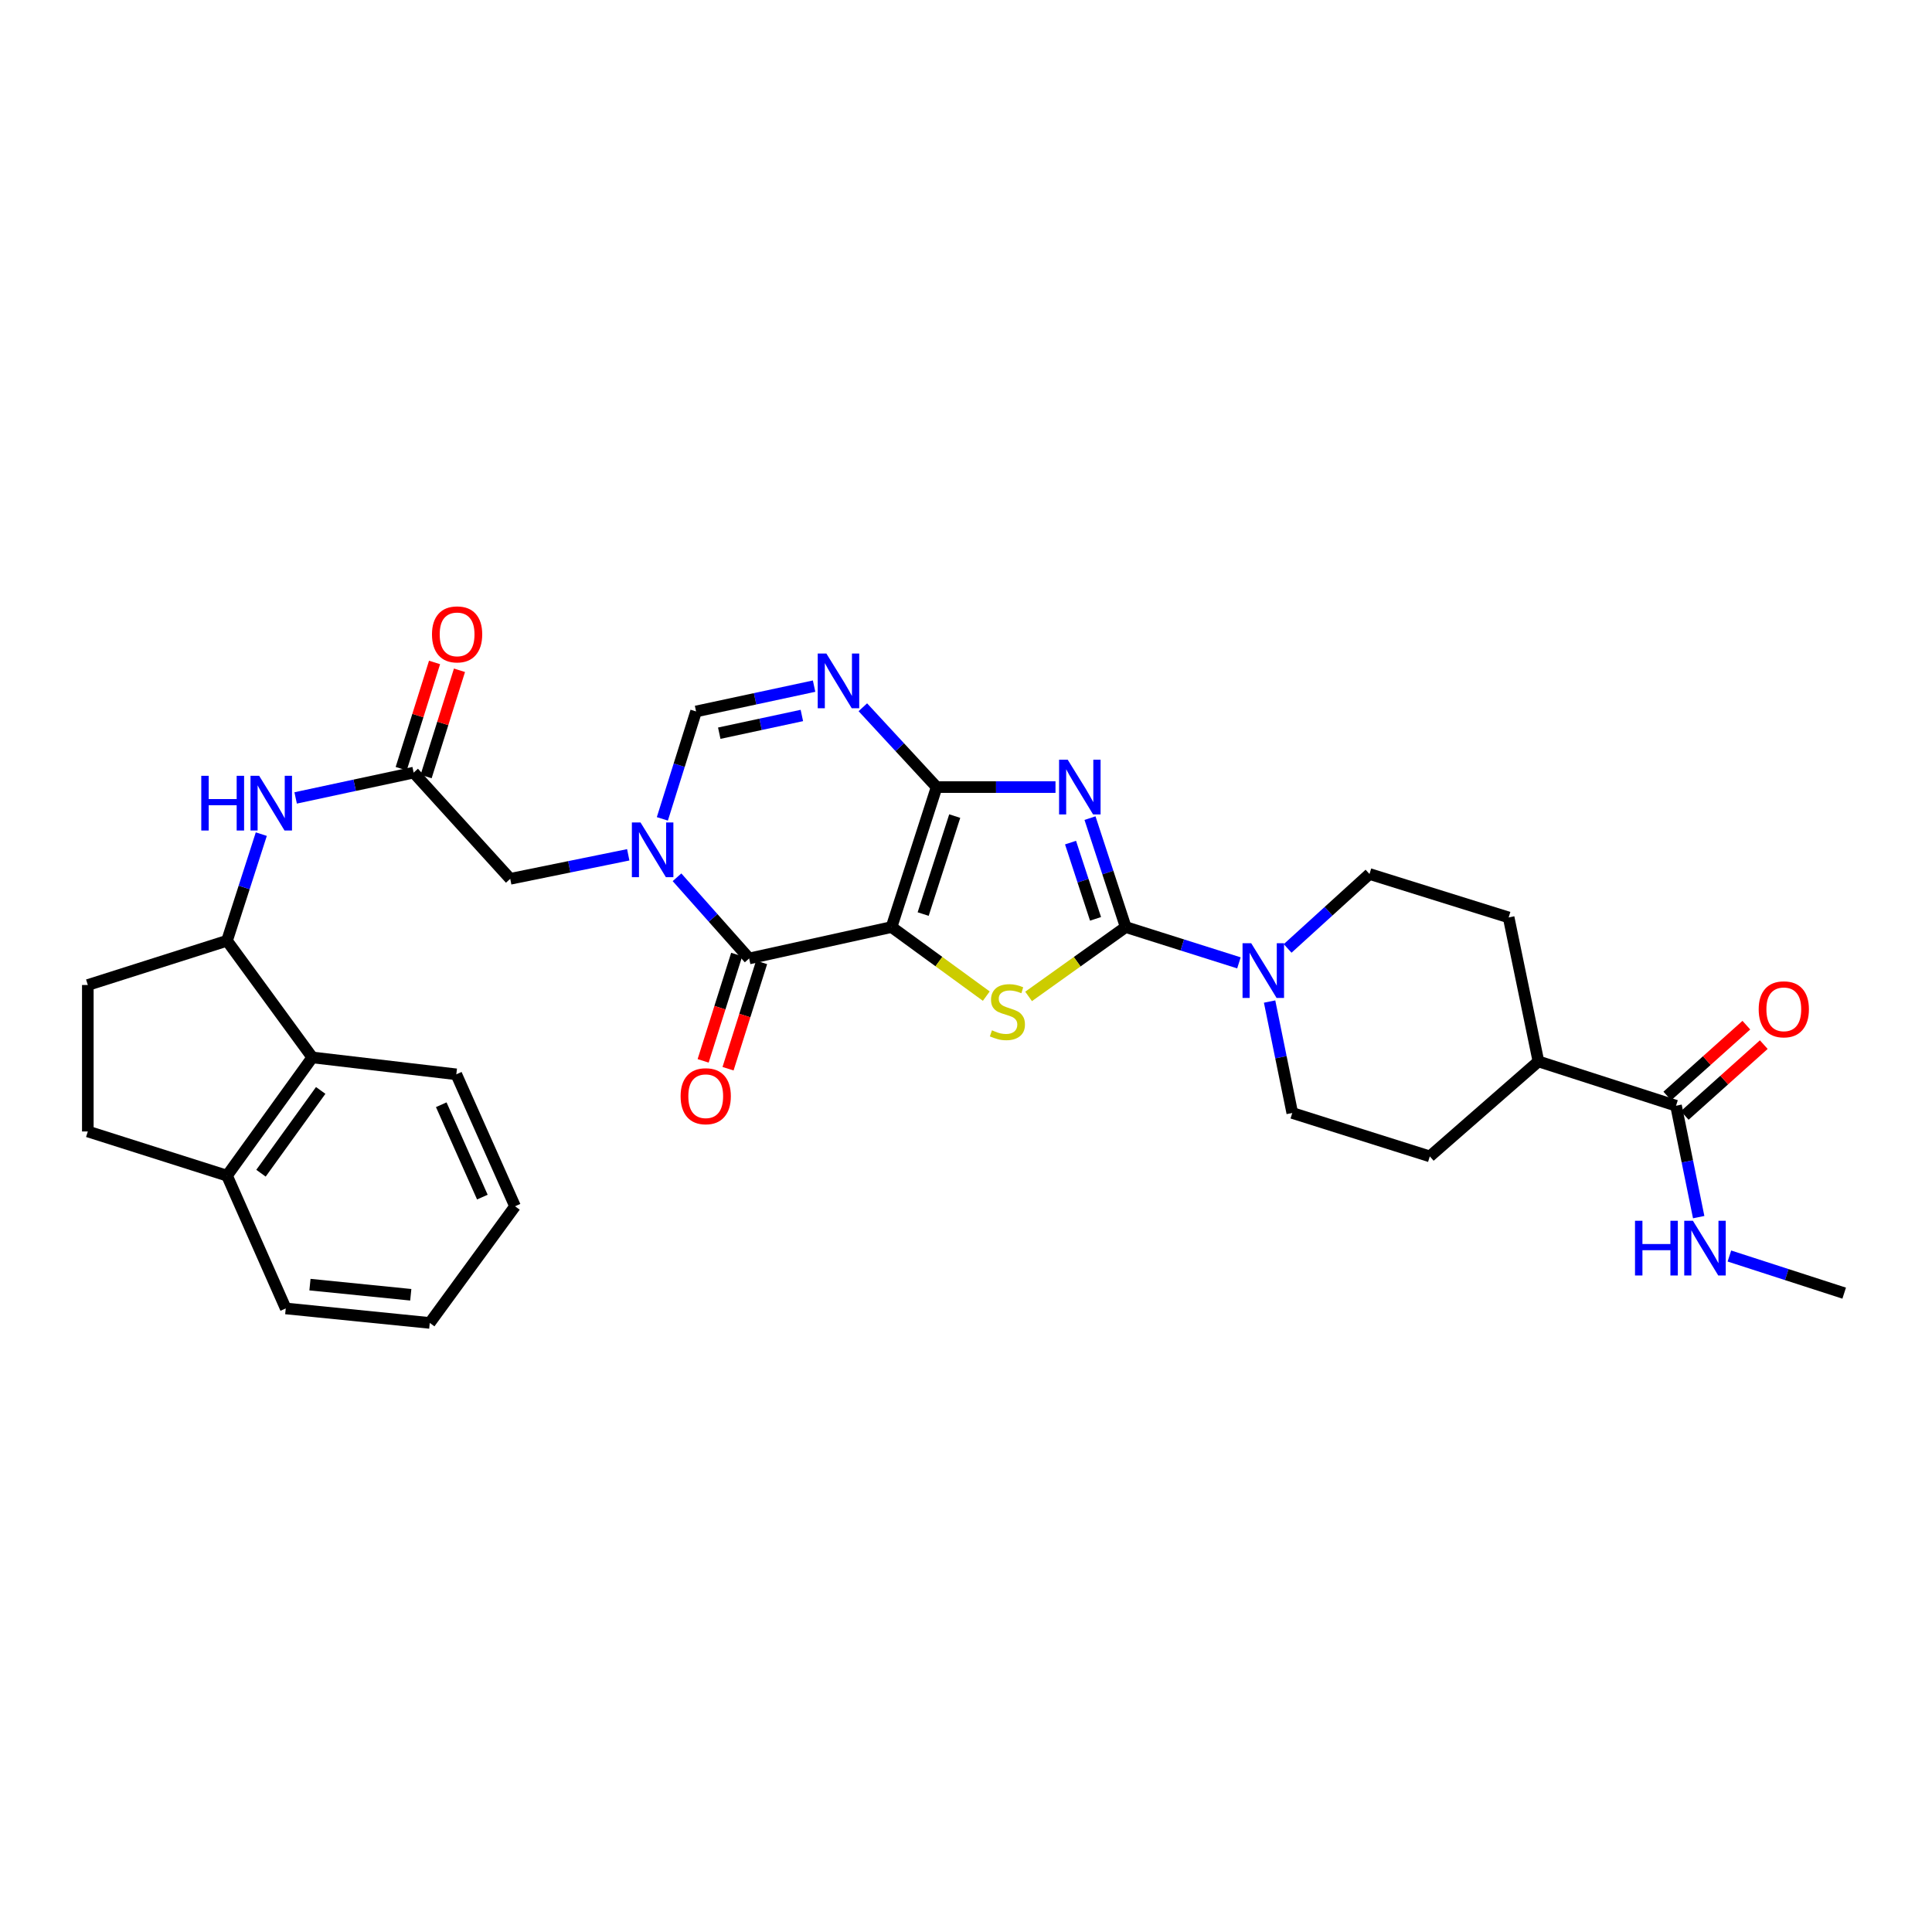 <?xml version='1.0' encoding='iso-8859-1'?>
<svg version='1.1' baseProfile='full'
              xmlns='http://www.w3.org/2000/svg'
                      xmlns:rdkit='http://www.rdkit.org/xml'
                      xmlns:xlink='http://www.w3.org/1999/xlink'
                  xml:space='preserve'
width='1000px' height='1000px' viewBox='0 0 1000 1000'>
<!-- END OF HEADER -->
<rect style='opacity:1.0;fill:#FFFFFF;stroke:none' width='1000' height='1000' x='0' y='0'> </rect>
<path class='bond-0' d='M 461.461,479.845 L 484.798,407.393' style='fill:none;fill-rule:evenodd;stroke:#000000;stroke-width:6px;stroke-linecap:butt;stroke-linejoin:miter;stroke-opacity:1' />
<path class='bond-0' d='M 477.83,473.122 L 494.166,422.406' style='fill:none;fill-rule:evenodd;stroke:#000000;stroke-width:6px;stroke-linecap:butt;stroke-linejoin:miter;stroke-opacity:1' />
<path class='bond-3' d='M 461.461,479.845 L 485.981,497.72' style='fill:none;fill-rule:evenodd;stroke:#000000;stroke-width:6px;stroke-linecap:butt;stroke-linejoin:miter;stroke-opacity:1' />
<path class='bond-3' d='M 485.981,497.72 L 510.501,515.595' style='fill:none;fill-rule:evenodd;stroke:#CCCC00;stroke-width:6px;stroke-linecap:butt;stroke-linejoin:miter;stroke-opacity:1' />
<path class='bond-4' d='M 461.461,479.845 L 387.755,496.099' style='fill:none;fill-rule:evenodd;stroke:#000000;stroke-width:6px;stroke-linecap:butt;stroke-linejoin:miter;stroke-opacity:1' />
<path class='bond-1' d='M 484.798,407.393 L 515.561,407.393' style='fill:none;fill-rule:evenodd;stroke:#000000;stroke-width:6px;stroke-linecap:butt;stroke-linejoin:miter;stroke-opacity:1' />
<path class='bond-1' d='M 515.561,407.393 L 546.324,407.393' style='fill:none;fill-rule:evenodd;stroke:#0000FF;stroke-width:6px;stroke-linecap:butt;stroke-linejoin:miter;stroke-opacity:1' />
<path class='bond-6' d='M 484.798,407.393 L 465.701,386.735' style='fill:none;fill-rule:evenodd;stroke:#000000;stroke-width:6px;stroke-linecap:butt;stroke-linejoin:miter;stroke-opacity:1' />
<path class='bond-6' d='M 465.701,386.735 L 446.604,366.077' style='fill:none;fill-rule:evenodd;stroke:#0000FF;stroke-width:6px;stroke-linecap:butt;stroke-linejoin:miter;stroke-opacity:1' />
<path class='bond-32' d='M 564.183,423.46 L 573.425,451.652' style='fill:none;fill-rule:evenodd;stroke:#0000FF;stroke-width:6px;stroke-linecap:butt;stroke-linejoin:miter;stroke-opacity:1' />
<path class='bond-32' d='M 573.425,451.652 L 582.666,479.845' style='fill:none;fill-rule:evenodd;stroke:#000000;stroke-width:6px;stroke-linecap:butt;stroke-linejoin:miter;stroke-opacity:1' />
<path class='bond-32' d='M 554.108,436.129 L 560.578,455.864' style='fill:none;fill-rule:evenodd;stroke:#0000FF;stroke-width:6px;stroke-linecap:butt;stroke-linejoin:miter;stroke-opacity:1' />
<path class='bond-32' d='M 560.578,455.864 L 567.047,475.598' style='fill:none;fill-rule:evenodd;stroke:#000000;stroke-width:6px;stroke-linecap:butt;stroke-linejoin:miter;stroke-opacity:1' />
<path class='bond-2' d='M 582.666,479.845 L 557.532,497.792' style='fill:none;fill-rule:evenodd;stroke:#000000;stroke-width:6px;stroke-linecap:butt;stroke-linejoin:miter;stroke-opacity:1' />
<path class='bond-2' d='M 557.532,497.792 L 532.397,515.74' style='fill:none;fill-rule:evenodd;stroke:#CCCC00;stroke-width:6px;stroke-linecap:butt;stroke-linejoin:miter;stroke-opacity:1' />
<path class='bond-8' d='M 582.666,479.845 L 611.969,489.111' style='fill:none;fill-rule:evenodd;stroke:#000000;stroke-width:6px;stroke-linecap:butt;stroke-linejoin:miter;stroke-opacity:1' />
<path class='bond-8' d='M 611.969,489.111 L 641.271,498.376' style='fill:none;fill-rule:evenodd;stroke:#0000FF;stroke-width:6px;stroke-linecap:butt;stroke-linejoin:miter;stroke-opacity:1' />
<path class='bond-5' d='M 387.755,496.099 L 369.087,475.09' style='fill:none;fill-rule:evenodd;stroke:#000000;stroke-width:6px;stroke-linecap:butt;stroke-linejoin:miter;stroke-opacity:1' />
<path class='bond-5' d='M 369.087,475.09 L 350.419,454.081' style='fill:none;fill-rule:evenodd;stroke:#0000FF;stroke-width:6px;stroke-linecap:butt;stroke-linejoin:miter;stroke-opacity:1' />
<path class='bond-15' d='M 381.308,494.065 L 372.626,521.581' style='fill:none;fill-rule:evenodd;stroke:#000000;stroke-width:6px;stroke-linecap:butt;stroke-linejoin:miter;stroke-opacity:1' />
<path class='bond-15' d='M 372.626,521.581 L 363.943,549.097' style='fill:none;fill-rule:evenodd;stroke:#FF0000;stroke-width:6px;stroke-linecap:butt;stroke-linejoin:miter;stroke-opacity:1' />
<path class='bond-15' d='M 394.202,498.133 L 385.519,525.649' style='fill:none;fill-rule:evenodd;stroke:#000000;stroke-width:6px;stroke-linecap:butt;stroke-linejoin:miter;stroke-opacity:1' />
<path class='bond-15' d='M 385.519,525.649 L 376.836,553.166' style='fill:none;fill-rule:evenodd;stroke:#FF0000;stroke-width:6px;stroke-linecap:butt;stroke-linejoin:miter;stroke-opacity:1' />
<path class='bond-7' d='M 342.834,423.842 L 351.56,396.044' style='fill:none;fill-rule:evenodd;stroke:#0000FF;stroke-width:6px;stroke-linecap:butt;stroke-linejoin:miter;stroke-opacity:1' />
<path class='bond-7' d='M 351.56,396.044 L 360.287,368.246' style='fill:none;fill-rule:evenodd;stroke:#000000;stroke-width:6px;stroke-linecap:butt;stroke-linejoin:miter;stroke-opacity:1' />
<path class='bond-12' d='M 325.179,442.447 L 294.636,448.663' style='fill:none;fill-rule:evenodd;stroke:#0000FF;stroke-width:6px;stroke-linecap:butt;stroke-linejoin:miter;stroke-opacity:1' />
<path class='bond-12' d='M 294.636,448.663 L 264.093,454.878' style='fill:none;fill-rule:evenodd;stroke:#000000;stroke-width:6px;stroke-linecap:butt;stroke-linejoin:miter;stroke-opacity:1' />
<path class='bond-33' d='M 421.368,355.143 L 390.828,361.695' style='fill:none;fill-rule:evenodd;stroke:#0000FF;stroke-width:6px;stroke-linecap:butt;stroke-linejoin:miter;stroke-opacity:1' />
<path class='bond-33' d='M 390.828,361.695 L 360.287,368.246' style='fill:none;fill-rule:evenodd;stroke:#000000;stroke-width:6px;stroke-linecap:butt;stroke-linejoin:miter;stroke-opacity:1' />
<path class='bond-33' d='M 415.042,370.328 L 393.663,374.914' style='fill:none;fill-rule:evenodd;stroke:#0000FF;stroke-width:6px;stroke-linecap:butt;stroke-linejoin:miter;stroke-opacity:1' />
<path class='bond-33' d='M 393.663,374.914 L 372.285,379.5' style='fill:none;fill-rule:evenodd;stroke:#000000;stroke-width:6px;stroke-linecap:butt;stroke-linejoin:miter;stroke-opacity:1' />
<path class='bond-16' d='M 657.143,518.403 L 663.011,547.236' style='fill:none;fill-rule:evenodd;stroke:#0000FF;stroke-width:6px;stroke-linecap:butt;stroke-linejoin:miter;stroke-opacity:1' />
<path class='bond-16' d='M 663.011,547.236 L 668.878,576.069' style='fill:none;fill-rule:evenodd;stroke:#000000;stroke-width:6px;stroke-linecap:butt;stroke-linejoin:miter;stroke-opacity:1' />
<path class='bond-17' d='M 666.476,490.907 L 687.66,471.642' style='fill:none;fill-rule:evenodd;stroke:#0000FF;stroke-width:6px;stroke-linecap:butt;stroke-linejoin:miter;stroke-opacity:1' />
<path class='bond-17' d='M 687.66,471.642 L 708.844,452.377' style='fill:none;fill-rule:evenodd;stroke:#000000;stroke-width:6px;stroke-linecap:butt;stroke-linejoin:miter;stroke-opacity:1' />
<path class='bond-9' d='M 214.107,399.905 L 264.093,454.878' style='fill:none;fill-rule:evenodd;stroke:#000000;stroke-width:6px;stroke-linecap:butt;stroke-linejoin:miter;stroke-opacity:1' />
<path class='bond-11' d='M 214.107,399.905 L 183.567,406.456' style='fill:none;fill-rule:evenodd;stroke:#000000;stroke-width:6px;stroke-linecap:butt;stroke-linejoin:miter;stroke-opacity:1' />
<path class='bond-11' d='M 183.567,406.456 L 153.026,413.008' style='fill:none;fill-rule:evenodd;stroke:#0000FF;stroke-width:6px;stroke-linecap:butt;stroke-linejoin:miter;stroke-opacity:1' />
<path class='bond-20' d='M 220.557,401.93 L 229.19,374.432' style='fill:none;fill-rule:evenodd;stroke:#000000;stroke-width:6px;stroke-linecap:butt;stroke-linejoin:miter;stroke-opacity:1' />
<path class='bond-20' d='M 229.19,374.432 L 237.822,346.934' style='fill:none;fill-rule:evenodd;stroke:#FF0000;stroke-width:6px;stroke-linecap:butt;stroke-linejoin:miter;stroke-opacity:1' />
<path class='bond-20' d='M 207.658,397.88 L 216.29,370.382' style='fill:none;fill-rule:evenodd;stroke:#000000;stroke-width:6px;stroke-linecap:butt;stroke-linejoin:miter;stroke-opacity:1' />
<path class='bond-20' d='M 216.29,370.382 L 224.923,342.884' style='fill:none;fill-rule:evenodd;stroke:#FF0000;stroke-width:6px;stroke-linecap:butt;stroke-linejoin:miter;stroke-opacity:1' />
<path class='bond-10' d='M 117.5,486.935 L 126.374,459.341' style='fill:none;fill-rule:evenodd;stroke:#000000;stroke-width:6px;stroke-linecap:butt;stroke-linejoin:miter;stroke-opacity:1' />
<path class='bond-10' d='M 126.374,459.341 L 135.247,431.746' style='fill:none;fill-rule:evenodd;stroke:#0000FF;stroke-width:6px;stroke-linecap:butt;stroke-linejoin:miter;stroke-opacity:1' />
<path class='bond-14' d='M 117.5,486.935 L 161.65,547.317' style='fill:none;fill-rule:evenodd;stroke:#000000;stroke-width:6px;stroke-linecap:butt;stroke-linejoin:miter;stroke-opacity:1' />
<path class='bond-22' d='M 117.5,486.935 L 45.455,509.836' style='fill:none;fill-rule:evenodd;stroke:#000000;stroke-width:6px;stroke-linecap:butt;stroke-linejoin:miter;stroke-opacity:1' />
<path class='bond-13' d='M 867.508,572.321 L 796.288,549.39' style='fill:none;fill-rule:evenodd;stroke:#000000;stroke-width:6px;stroke-linecap:butt;stroke-linejoin:miter;stroke-opacity:1' />
<path class='bond-21' d='M 872.019,577.355 L 892.475,559.026' style='fill:none;fill-rule:evenodd;stroke:#000000;stroke-width:6px;stroke-linecap:butt;stroke-linejoin:miter;stroke-opacity:1' />
<path class='bond-21' d='M 892.475,559.026 L 912.931,540.696' style='fill:none;fill-rule:evenodd;stroke:#FF0000;stroke-width:6px;stroke-linecap:butt;stroke-linejoin:miter;stroke-opacity:1' />
<path class='bond-21' d='M 862.996,567.286 L 883.452,548.957' style='fill:none;fill-rule:evenodd;stroke:#000000;stroke-width:6px;stroke-linecap:butt;stroke-linejoin:miter;stroke-opacity:1' />
<path class='bond-21' d='M 883.452,548.957 L 903.908,530.627' style='fill:none;fill-rule:evenodd;stroke:#FF0000;stroke-width:6px;stroke-linecap:butt;stroke-linejoin:miter;stroke-opacity:1' />
<path class='bond-26' d='M 867.508,572.321 L 873.372,601.154' style='fill:none;fill-rule:evenodd;stroke:#000000;stroke-width:6px;stroke-linecap:butt;stroke-linejoin:miter;stroke-opacity:1' />
<path class='bond-26' d='M 873.372,601.154 L 879.237,629.986' style='fill:none;fill-rule:evenodd;stroke:#0000FF;stroke-width:6px;stroke-linecap:butt;stroke-linejoin:miter;stroke-opacity:1' />
<path class='bond-19' d='M 161.65,547.317 L 117.5,608.524' style='fill:none;fill-rule:evenodd;stroke:#000000;stroke-width:6px;stroke-linecap:butt;stroke-linejoin:miter;stroke-opacity:1' />
<path class='bond-19' d='M 165.993,564.407 L 135.088,607.252' style='fill:none;fill-rule:evenodd;stroke:#000000;stroke-width:6px;stroke-linecap:butt;stroke-linejoin:miter;stroke-opacity:1' />
<path class='bond-27' d='M 161.65,547.317 L 236.182,556.067' style='fill:none;fill-rule:evenodd;stroke:#000000;stroke-width:6px;stroke-linecap:butt;stroke-linejoin:miter;stroke-opacity:1' />
<path class='bond-24' d='M 668.878,576.069 L 740.068,598.542' style='fill:none;fill-rule:evenodd;stroke:#000000;stroke-width:6px;stroke-linecap:butt;stroke-linejoin:miter;stroke-opacity:1' />
<path class='bond-25' d='M 708.844,452.377 L 780.875,474.865' style='fill:none;fill-rule:evenodd;stroke:#000000;stroke-width:6px;stroke-linecap:butt;stroke-linejoin:miter;stroke-opacity:1' />
<path class='bond-18' d='M 796.288,549.39 L 780.875,474.865' style='fill:none;fill-rule:evenodd;stroke:#000000;stroke-width:6px;stroke-linecap:butt;stroke-linejoin:miter;stroke-opacity:1' />
<path class='bond-34' d='M 796.288,549.39 L 740.068,598.542' style='fill:none;fill-rule:evenodd;stroke:#000000;stroke-width:6px;stroke-linecap:butt;stroke-linejoin:miter;stroke-opacity:1' />
<path class='bond-28' d='M 117.5,608.524 L 147.898,677.25' style='fill:none;fill-rule:evenodd;stroke:#000000;stroke-width:6px;stroke-linecap:butt;stroke-linejoin:miter;stroke-opacity:1' />
<path class='bond-35' d='M 117.5,608.524 L 45.455,585.645' style='fill:none;fill-rule:evenodd;stroke:#000000;stroke-width:6px;stroke-linecap:butt;stroke-linejoin:miter;stroke-opacity:1' />
<path class='bond-23' d='M 45.455,509.836 L 45.455,585.645' style='fill:none;fill-rule:evenodd;stroke:#000000;stroke-width:6px;stroke-linecap:butt;stroke-linejoin:miter;stroke-opacity:1' />
<path class='bond-29' d='M 895.133,650.113 L 924.839,659.723' style='fill:none;fill-rule:evenodd;stroke:#0000FF;stroke-width:6px;stroke-linecap:butt;stroke-linejoin:miter;stroke-opacity:1' />
<path class='bond-29' d='M 924.839,659.723 L 954.545,669.333' style='fill:none;fill-rule:evenodd;stroke:#000000;stroke-width:6px;stroke-linecap:butt;stroke-linejoin:miter;stroke-opacity:1' />
<path class='bond-30' d='M 236.182,556.067 L 266.579,624.365' style='fill:none;fill-rule:evenodd;stroke:#000000;stroke-width:6px;stroke-linecap:butt;stroke-linejoin:miter;stroke-opacity:1' />
<path class='bond-30' d='M 228.39,571.809 L 249.668,619.617' style='fill:none;fill-rule:evenodd;stroke:#000000;stroke-width:6px;stroke-linecap:butt;stroke-linejoin:miter;stroke-opacity:1' />
<path class='bond-36' d='M 147.898,677.25 L 222.445,684.746' style='fill:none;fill-rule:evenodd;stroke:#000000;stroke-width:6px;stroke-linecap:butt;stroke-linejoin:miter;stroke-opacity:1' />
<path class='bond-36' d='M 160.432,664.922 L 212.615,670.17' style='fill:none;fill-rule:evenodd;stroke:#000000;stroke-width:6px;stroke-linecap:butt;stroke-linejoin:miter;stroke-opacity:1' />
<path class='bond-31' d='M 266.579,624.365 L 222.445,684.746' style='fill:none;fill-rule:evenodd;stroke:#000000;stroke-width:6px;stroke-linecap:butt;stroke-linejoin:miter;stroke-opacity:1' />
<path  class='atom-2' d='M 552.657 393.233
L 561.937 408.233
Q 562.857 409.713, 564.337 412.393
Q 565.817 415.073, 565.897 415.233
L 565.897 393.233
L 569.657 393.233
L 569.657 421.553
L 565.777 421.553
L 555.817 405.153
Q 554.657 403.233, 553.417 401.033
Q 552.217 398.833, 551.857 398.153
L 551.857 421.553
L 548.177 421.553
L 548.177 393.233
L 552.657 393.233
' fill='#0000FF'/>
<path  class='atom-4' d='M 513.437 533.287
Q 513.757 533.407, 515.077 533.967
Q 516.397 534.527, 517.837 534.887
Q 519.317 535.207, 520.757 535.207
Q 523.437 535.207, 524.997 533.927
Q 526.557 532.607, 526.557 530.327
Q 526.557 528.767, 525.757 527.807
Q 524.997 526.847, 523.797 526.327
Q 522.597 525.807, 520.597 525.207
Q 518.077 524.447, 516.557 523.727
Q 515.077 523.007, 513.997 521.487
Q 512.957 519.967, 512.957 517.407
Q 512.957 513.847, 515.357 511.647
Q 517.797 509.447, 522.597 509.447
Q 525.877 509.447, 529.597 511.007
L 528.677 514.087
Q 525.277 512.687, 522.717 512.687
Q 519.957 512.687, 518.437 513.847
Q 516.917 514.967, 516.957 516.927
Q 516.957 518.447, 517.717 519.367
Q 518.517 520.287, 519.637 520.807
Q 520.797 521.327, 522.717 521.927
Q 525.277 522.727, 526.797 523.527
Q 528.317 524.327, 529.397 525.967
Q 530.517 527.567, 530.517 530.327
Q 530.517 534.247, 527.877 536.367
Q 525.277 538.447, 520.917 538.447
Q 518.397 538.447, 516.477 537.887
Q 514.597 537.367, 512.357 536.447
L 513.437 533.287
' fill='#CCCC00'/>
<path  class='atom-6' d='M 331.539 425.719
L 340.819 440.719
Q 341.739 442.199, 343.219 444.879
Q 344.699 447.559, 344.779 447.719
L 344.779 425.719
L 348.539 425.719
L 348.539 454.039
L 344.659 454.039
L 334.699 437.639
Q 333.539 435.719, 332.299 433.519
Q 331.099 431.319, 330.739 430.639
L 330.739 454.039
L 327.059 454.039
L 327.059 425.719
L 331.539 425.719
' fill='#0000FF'/>
<path  class='atom-7' d='M 427.733 338.275
L 437.013 353.275
Q 437.933 354.755, 439.413 357.435
Q 440.893 360.115, 440.973 360.275
L 440.973 338.275
L 444.733 338.275
L 444.733 366.595
L 440.853 366.595
L 430.893 350.195
Q 429.733 348.275, 428.493 346.075
Q 427.293 343.875, 426.933 343.195
L 426.933 366.595
L 423.253 366.595
L 423.253 338.275
L 427.733 338.275
' fill='#0000FF'/>
<path  class='atom-9' d='M 647.619 488.203
L 656.899 503.203
Q 657.819 504.683, 659.299 507.363
Q 660.779 510.043, 660.859 510.203
L 660.859 488.203
L 664.619 488.203
L 664.619 516.523
L 660.739 516.523
L 650.779 500.123
Q 649.619 498.203, 648.379 496.003
Q 647.179 493.803, 646.819 493.123
L 646.819 516.523
L 643.139 516.523
L 643.139 488.203
L 647.619 488.203
' fill='#0000FF'/>
<path  class='atom-12' d='M 104.182 401.556
L 108.022 401.556
L 108.022 413.596
L 122.502 413.596
L 122.502 401.556
L 126.342 401.556
L 126.342 429.876
L 122.502 429.876
L 122.502 416.796
L 108.022 416.796
L 108.022 429.876
L 104.182 429.876
L 104.182 401.556
' fill='#0000FF'/>
<path  class='atom-12' d='M 134.142 401.556
L 143.422 416.556
Q 144.342 418.036, 145.822 420.716
Q 147.302 423.396, 147.382 423.556
L 147.382 401.556
L 151.142 401.556
L 151.142 429.876
L 147.262 429.876
L 137.302 413.476
Q 136.142 411.556, 134.902 409.356
Q 133.702 407.156, 133.342 406.476
L 133.342 429.876
L 129.662 429.876
L 129.662 401.556
L 134.142 401.556
' fill='#0000FF'/>
<path  class='atom-16' d='M 352.282 567.398
Q 352.282 560.598, 355.642 556.798
Q 359.002 552.998, 365.282 552.998
Q 371.562 552.998, 374.922 556.798
Q 378.282 560.598, 378.282 567.398
Q 378.282 574.278, 374.882 578.198
Q 371.482 582.078, 365.282 582.078
Q 359.042 582.078, 355.642 578.198
Q 352.282 574.318, 352.282 567.398
M 365.282 578.878
Q 369.602 578.878, 371.922 575.998
Q 374.282 573.078, 374.282 567.398
Q 374.282 561.838, 371.922 559.038
Q 369.602 556.198, 365.282 556.198
Q 360.962 556.198, 358.602 558.998
Q 356.282 561.798, 356.282 567.398
Q 356.282 573.118, 358.602 575.998
Q 360.962 578.878, 365.282 578.878
' fill='#FF0000'/>
<path  class='atom-21' d='M 223.595 328.352
Q 223.595 321.552, 226.955 317.752
Q 230.315 313.952, 236.595 313.952
Q 242.875 313.952, 246.235 317.752
Q 249.595 321.552, 249.595 328.352
Q 249.595 335.232, 246.195 339.152
Q 242.795 343.032, 236.595 343.032
Q 230.355 343.032, 226.955 339.152
Q 223.595 335.272, 223.595 328.352
M 236.595 339.832
Q 240.915 339.832, 243.235 336.952
Q 245.595 334.032, 245.595 328.352
Q 245.595 322.792, 243.235 319.992
Q 240.915 317.152, 236.595 317.152
Q 232.275 317.152, 229.915 319.952
Q 227.595 322.752, 227.595 328.352
Q 227.595 334.072, 229.915 336.952
Q 232.275 339.832, 236.595 339.832
' fill='#FF0000'/>
<path  class='atom-22' d='M 910.292 522.415
Q 910.292 515.615, 913.652 511.815
Q 917.012 508.015, 923.292 508.015
Q 929.572 508.015, 932.932 511.815
Q 936.292 515.615, 936.292 522.415
Q 936.292 529.295, 932.892 533.215
Q 929.492 537.095, 923.292 537.095
Q 917.052 537.095, 913.652 533.215
Q 910.292 529.335, 910.292 522.415
M 923.292 533.895
Q 927.612 533.895, 929.932 531.015
Q 932.292 528.095, 932.292 522.415
Q 932.292 516.855, 929.932 514.055
Q 927.612 511.215, 923.292 511.215
Q 918.972 511.215, 916.612 514.015
Q 914.292 516.815, 914.292 522.415
Q 914.292 528.135, 916.612 531.015
Q 918.972 533.895, 923.292 533.895
' fill='#FF0000'/>
<path  class='atom-27' d='M 846.28 631.867
L 850.12 631.867
L 850.12 643.907
L 864.6 643.907
L 864.6 631.867
L 868.44 631.867
L 868.44 660.187
L 864.6 660.187
L 864.6 647.107
L 850.12 647.107
L 850.12 660.187
L 846.28 660.187
L 846.28 631.867
' fill='#0000FF'/>
<path  class='atom-27' d='M 876.24 631.867
L 885.52 646.867
Q 886.44 648.347, 887.92 651.027
Q 889.4 653.707, 889.48 653.867
L 889.48 631.867
L 893.24 631.867
L 893.24 660.187
L 889.36 660.187
L 879.4 643.787
Q 878.24 641.867, 877 639.667
Q 875.8 637.467, 875.44 636.787
L 875.44 660.187
L 871.76 660.187
L 871.76 631.867
L 876.24 631.867
' fill='#0000FF'/>
</svg>
